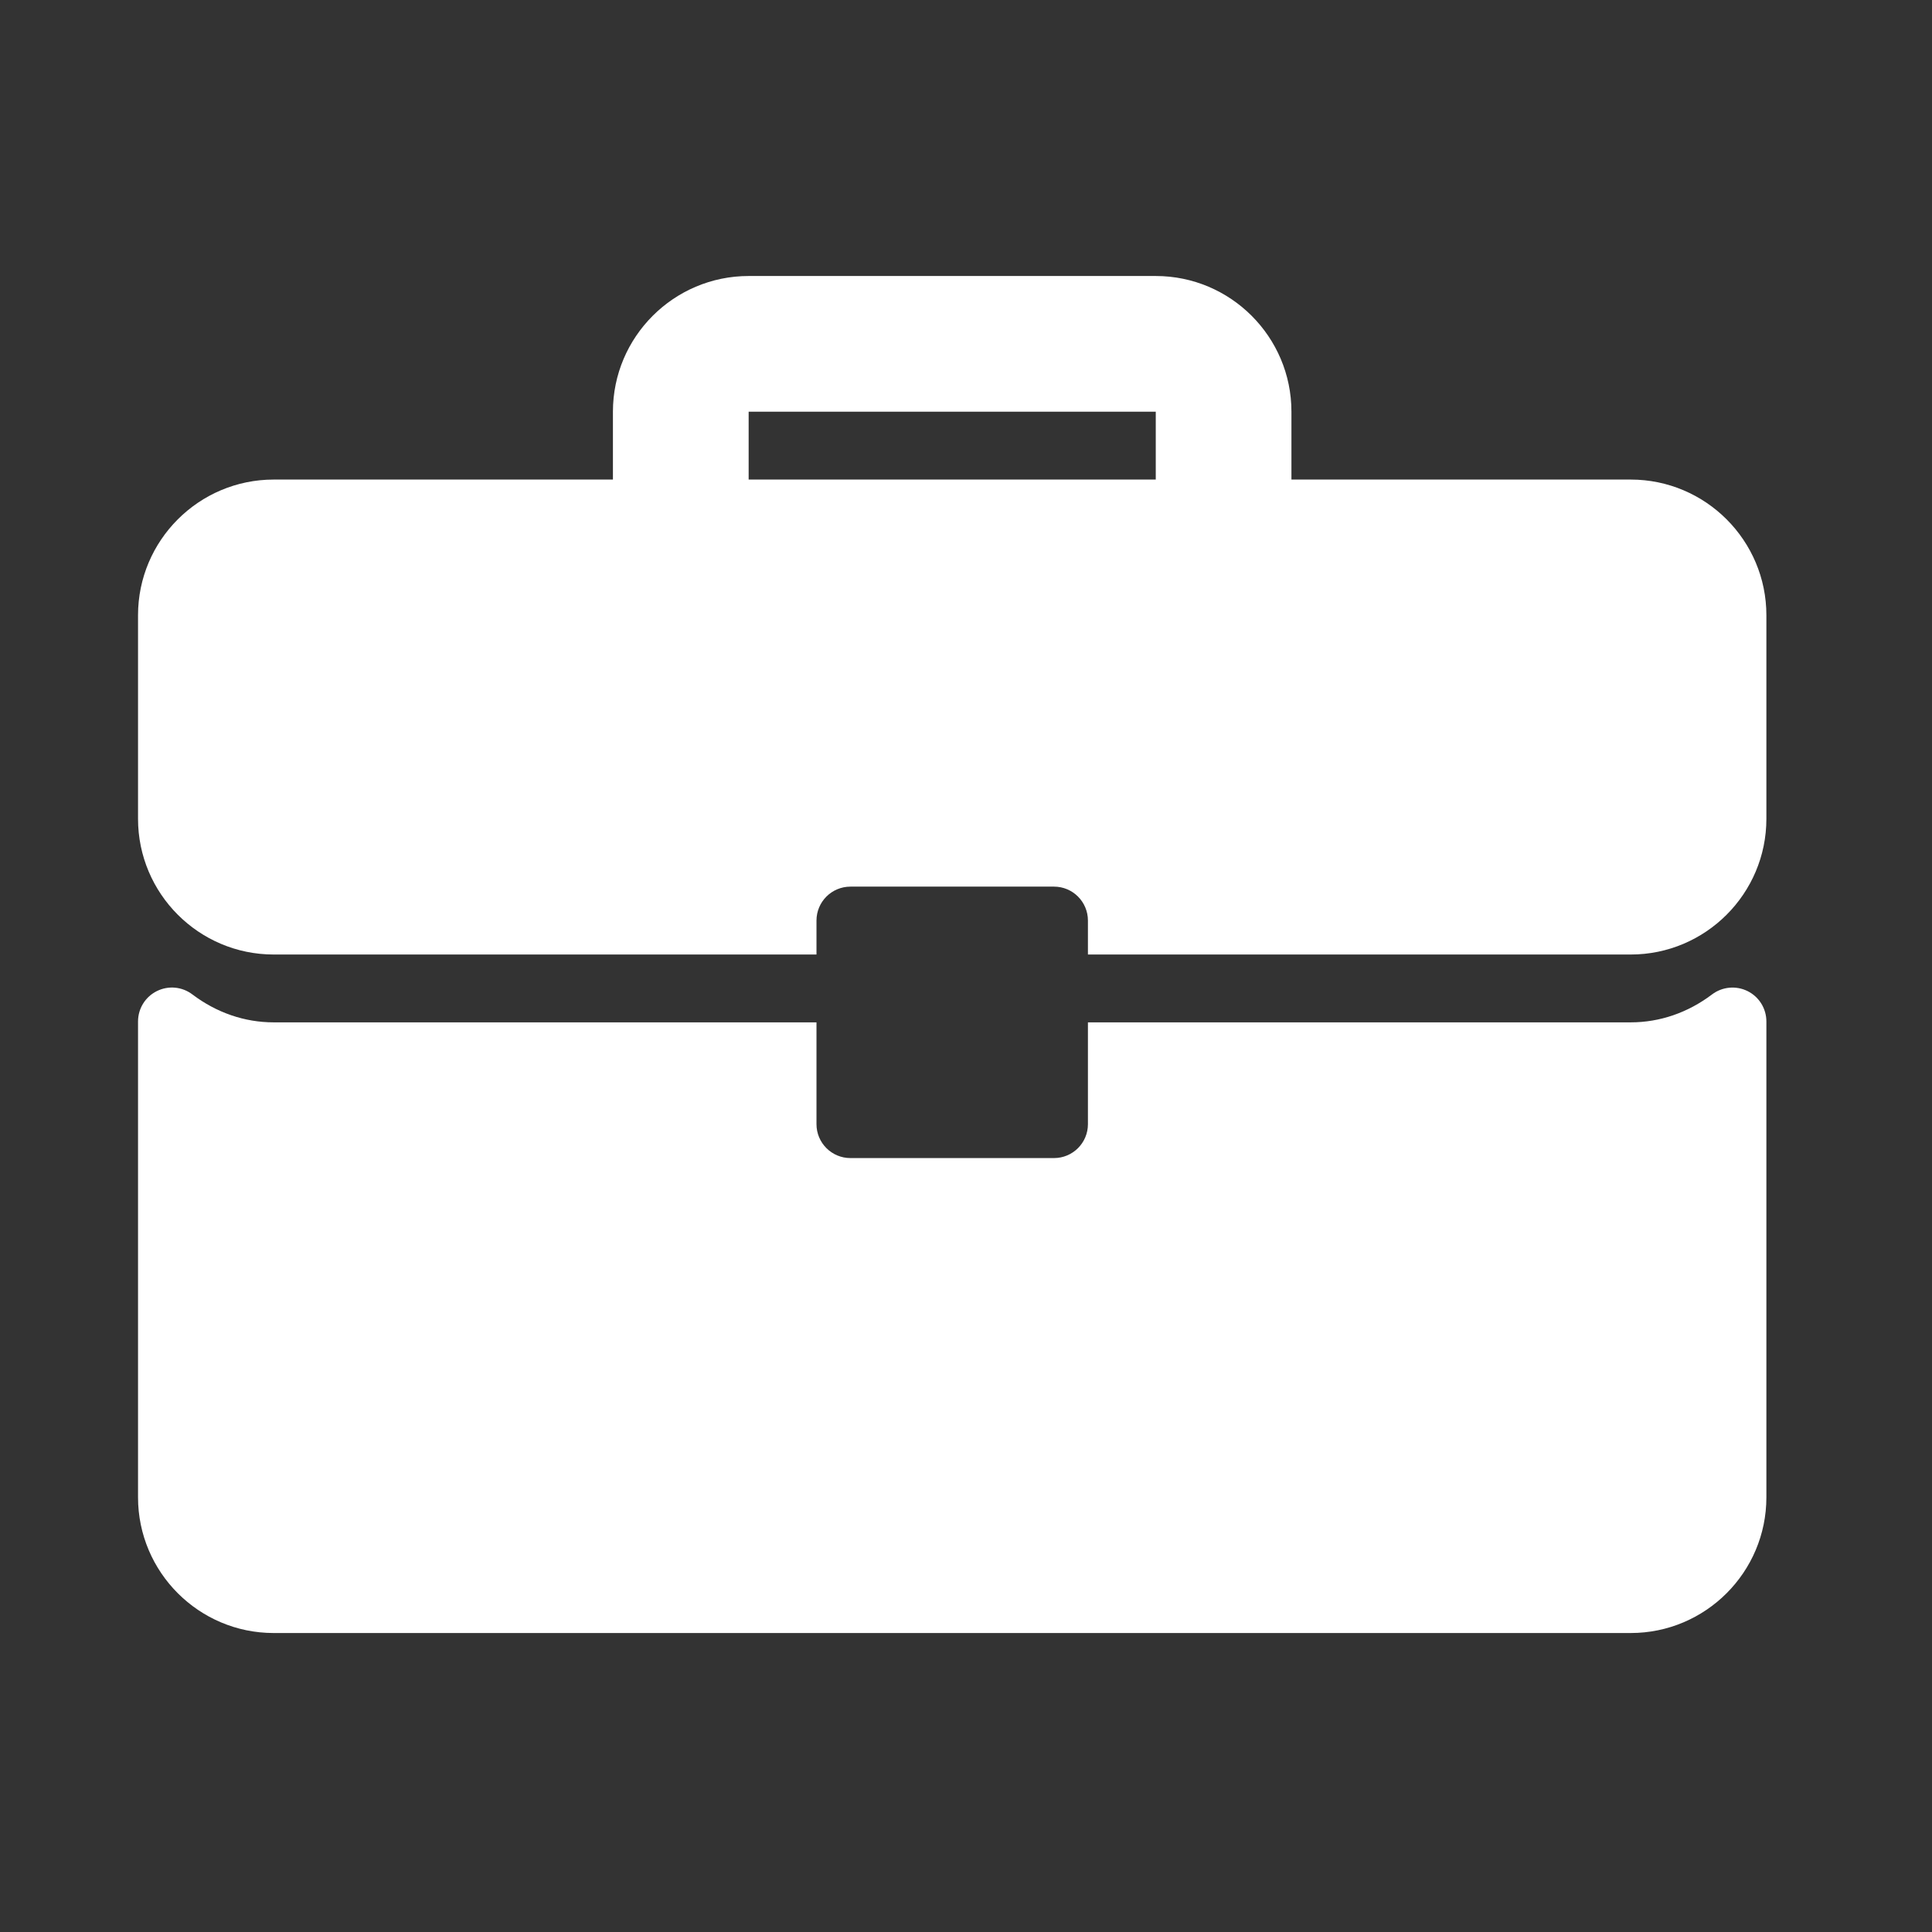 <svg width="36" height="36" viewBox="0 0 36 36" fill="none" xmlns="http://www.w3.org/2000/svg">
<rect x="0" y="0" width="36" height="36" fill="#333333" stroke="none"/>
<g id="fi_522510">
<g id="Group">
<g id="Group_2">
<g id="Group_3">
<path id="Vector" d="M30.386 8.936H24.064V7.671C24.064 6.277 22.93 5.143 21.536 5.143H13.95C12.556 5.143 11.421 6.277 11.421 7.671V8.936H5.1C3.706 8.936 2.572 10.07 2.572 11.464V15.257C2.572 16.652 3.706 17.786 5.1 17.786H15.214V17.154C15.214 16.804 15.497 16.521 15.847 16.521H19.64C19.989 16.521 20.272 16.804 20.272 17.154V17.786H30.386C31.78 17.786 32.914 16.652 32.914 15.257V11.464C32.914 10.07 31.78 8.936 30.386 8.936ZM21.536 8.936H13.95V7.671H21.536V8.936Z" fill="white"/>
<path id="Vector_2" d="M32.564 18.468C32.348 18.361 32.091 18.386 31.901 18.53C31.451 18.87 30.928 19.05 30.386 19.05H20.272V20.947C20.272 21.296 19.989 21.579 19.639 21.579H15.847C15.497 21.579 15.214 21.296 15.214 20.947V19.05H5.1C4.558 19.05 4.035 18.87 3.585 18.53C3.394 18.385 3.138 18.36 2.922 18.468C2.707 18.575 2.572 18.794 2.572 19.034V27.9C2.572 29.295 3.706 30.429 5.1 30.429H30.386C31.78 30.429 32.914 29.295 32.914 27.9V19.034C32.914 18.794 32.779 18.575 32.564 18.468Z" fill="white"/>
</g>
</g>
</g>
</g>
</svg>
